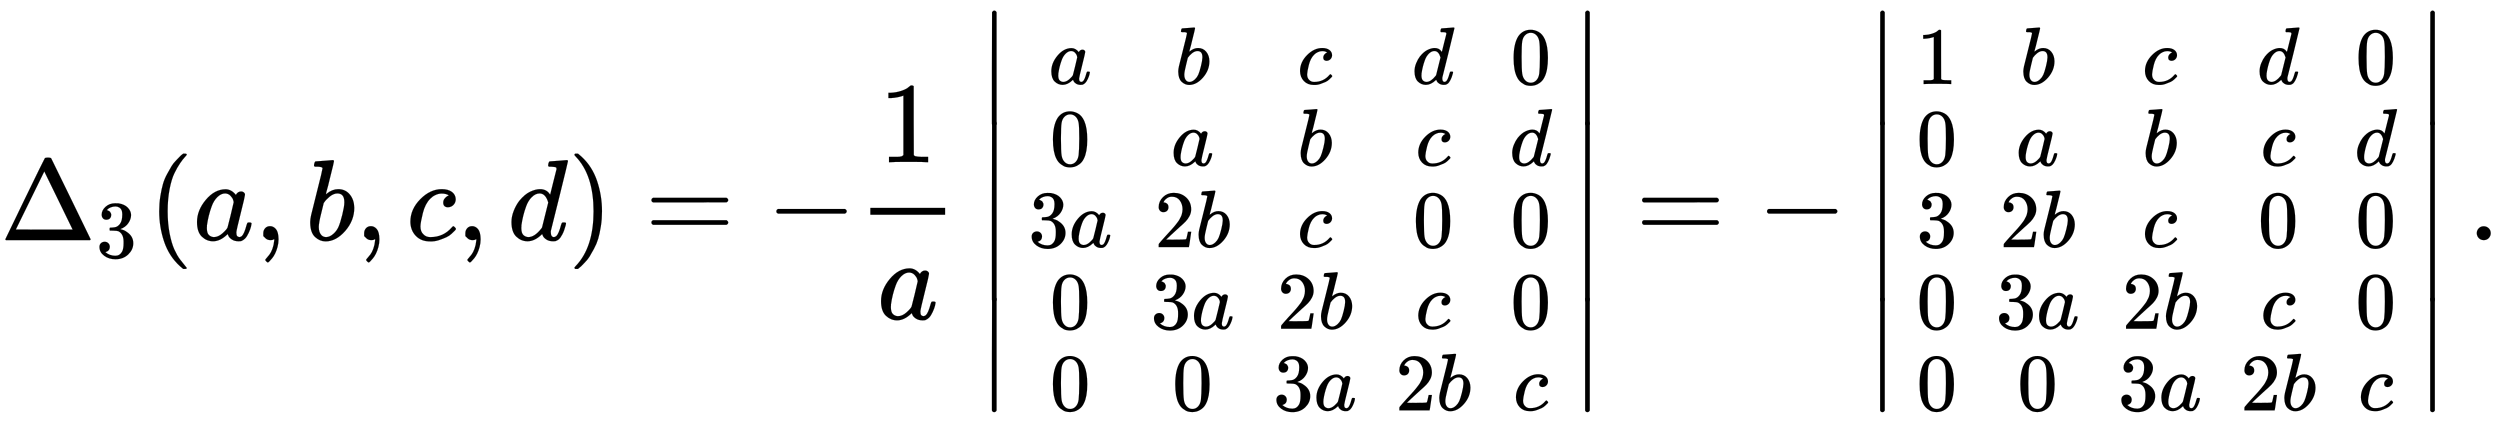 <svg xmlns:xlink="http://www.w3.org/1999/xlink" width="50.37ex" height="8.509ex" style="vertical-align: -3.671ex;" viewBox="0 -2083 21687.2 3663.7" role="img" focusable="false" xmlns="http://www.w3.org/2000/svg" aria-labelledby="MathJax-SVG-1-Title">
<title id="MathJax-SVG-1-Title">{\displaystyle \Delta _{3}(a,b,c,d)=-{\frac {1}{a}}\left|{\begin{smallmatrix}a&amp;b&amp;c&amp;d&amp;0\\0&amp;a&amp;b&amp;c&amp;d\\3a&amp;2b&amp;c&amp;0&amp;0\\0&amp;3a&amp;2b&amp;c&amp;0\\0&amp;0&amp;3a&amp;2b&amp;c\end{smallmatrix}}\right|=-\left|{\begin{smallmatrix}1&amp;b&amp;c&amp;d&amp;0\\0&amp;a&amp;b&amp;c&amp;d\\3&amp;2b&amp;c&amp;0&amp;0\\0&amp;3a&amp;2b&amp;c&amp;0\\0&amp;0&amp;3a&amp;2b&amp;c\end{smallmatrix}}\right|.}</title>
<defs aria-hidden="true">
<path stroke-width="1" id="E1-MJMAIN-394" d="M51 0Q46 4 46 7Q46 9 215 357T388 709Q391 716 416 716Q439 716 444 709Q447 705 616 357T786 7Q786 4 781 0H51ZM507 344L384 596L137 92L383 91H630Q630 93 507 344Z"></path>
<path stroke-width="1" id="E1-MJMAIN-33" d="M127 463Q100 463 85 480T69 524Q69 579 117 622T233 665Q268 665 277 664Q351 652 390 611T430 522Q430 470 396 421T302 350L299 348Q299 347 308 345T337 336T375 315Q457 262 457 175Q457 96 395 37T238 -22Q158 -22 100 21T42 130Q42 158 60 175T105 193Q133 193 151 175T169 130Q169 119 166 110T159 94T148 82T136 74T126 70T118 67L114 66Q165 21 238 21Q293 21 321 74Q338 107 338 175V195Q338 290 274 322Q259 328 213 329L171 330L168 332Q166 335 166 348Q166 366 174 366Q202 366 232 371Q266 376 294 413T322 525V533Q322 590 287 612Q265 626 240 626Q208 626 181 615T143 592T132 580H135Q138 579 143 578T153 573T165 566T175 555T183 540T186 520Q186 498 172 481T127 463Z"></path>
<path stroke-width="1" id="E1-MJMAIN-28" d="M94 250Q94 319 104 381T127 488T164 576T202 643T244 695T277 729T302 750H315H319Q333 750 333 741Q333 738 316 720T275 667T226 581T184 443T167 250T184 58T225 -81T274 -167T316 -220T333 -241Q333 -250 318 -250H315H302L274 -226Q180 -141 137 -14T94 250Z"></path>
<path stroke-width="1" id="E1-MJMATHI-61" d="M33 157Q33 258 109 349T280 441Q331 441 370 392Q386 422 416 422Q429 422 439 414T449 394Q449 381 412 234T374 68Q374 43 381 35T402 26Q411 27 422 35Q443 55 463 131Q469 151 473 152Q475 153 483 153H487Q506 153 506 144Q506 138 501 117T481 63T449 13Q436 0 417 -8Q409 -10 393 -10Q359 -10 336 5T306 36L300 51Q299 52 296 50Q294 48 292 46Q233 -10 172 -10Q117 -10 75 30T33 157ZM351 328Q351 334 346 350T323 385T277 405Q242 405 210 374T160 293Q131 214 119 129Q119 126 119 118T118 106Q118 61 136 44T179 26Q217 26 254 59T298 110Q300 114 325 217T351 328Z"></path>
<path stroke-width="1" id="E1-MJMAIN-2C" d="M78 35T78 60T94 103T137 121Q165 121 187 96T210 8Q210 -27 201 -60T180 -117T154 -158T130 -185T117 -194Q113 -194 104 -185T95 -172Q95 -168 106 -156T131 -126T157 -76T173 -3V9L172 8Q170 7 167 6T161 3T152 1T140 0Q113 0 96 17Z"></path>
<path stroke-width="1" id="E1-MJMATHI-62" d="M73 647Q73 657 77 670T89 683Q90 683 161 688T234 694Q246 694 246 685T212 542Q204 508 195 472T180 418L176 399Q176 396 182 402Q231 442 283 442Q345 442 383 396T422 280Q422 169 343 79T173 -11Q123 -11 82 27T40 150V159Q40 180 48 217T97 414Q147 611 147 623T109 637Q104 637 101 637H96Q86 637 83 637T76 640T73 647ZM336 325V331Q336 405 275 405Q258 405 240 397T207 376T181 352T163 330L157 322L136 236Q114 150 114 114Q114 66 138 42Q154 26 178 26Q211 26 245 58Q270 81 285 114T318 219Q336 291 336 325Z"></path>
<path stroke-width="1" id="E1-MJMATHI-63" d="M34 159Q34 268 120 355T306 442Q362 442 394 418T427 355Q427 326 408 306T360 285Q341 285 330 295T319 325T330 359T352 380T366 386H367Q367 388 361 392T340 400T306 404Q276 404 249 390Q228 381 206 359Q162 315 142 235T121 119Q121 73 147 50Q169 26 205 26H209Q321 26 394 111Q403 121 406 121Q410 121 419 112T429 98T420 83T391 55T346 25T282 0T202 -11Q127 -11 81 37T34 159Z"></path>
<path stroke-width="1" id="E1-MJMATHI-64" d="M366 683Q367 683 438 688T511 694Q523 694 523 686Q523 679 450 384T375 83T374 68Q374 26 402 26Q411 27 422 35Q443 55 463 131Q469 151 473 152Q475 153 483 153H487H491Q506 153 506 145Q506 140 503 129Q490 79 473 48T445 8T417 -8Q409 -10 393 -10Q359 -10 336 5T306 36L300 51Q299 52 296 50Q294 48 292 46Q233 -10 172 -10Q117 -10 75 30T33 157Q33 205 53 255T101 341Q148 398 195 420T280 442Q336 442 364 400Q369 394 369 396Q370 400 396 505T424 616Q424 629 417 632T378 637H357Q351 643 351 645T353 664Q358 683 366 683ZM352 326Q329 405 277 405Q242 405 210 374T160 293Q131 214 119 129Q119 126 119 118T118 106Q118 61 136 44T179 26Q233 26 290 98L298 109L352 326Z"></path>
<path stroke-width="1" id="E1-MJMAIN-29" d="M60 749L64 750Q69 750 74 750H86L114 726Q208 641 251 514T294 250Q294 182 284 119T261 12T224 -76T186 -143T145 -194T113 -227T90 -246Q87 -249 86 -250H74Q66 -250 63 -250T58 -247T55 -238Q56 -237 66 -225Q221 -64 221 250T66 725Q56 737 55 738Q55 746 60 749Z"></path>
<path stroke-width="1" id="E1-MJMAIN-3D" d="M56 347Q56 360 70 367H707Q722 359 722 347Q722 336 708 328L390 327H72Q56 332 56 347ZM56 153Q56 168 72 173H708Q722 163 722 153Q722 140 707 133H70Q56 140 56 153Z"></path>
<path stroke-width="1" id="E1-MJMAIN-2212" d="M84 237T84 250T98 270H679Q694 262 694 250T679 230H98Q84 237 84 250Z"></path>
<path stroke-width="1" id="E1-MJMAIN-31" d="M213 578L200 573Q186 568 160 563T102 556H83V602H102Q149 604 189 617T245 641T273 663Q275 666 285 666Q294 666 302 660V361L303 61Q310 54 315 52T339 48T401 46H427V0H416Q395 3 257 3Q121 3 100 0H88V46H114Q136 46 152 46T177 47T193 50T201 52T207 57T213 61V578Z"></path>
<path stroke-width="1" id="E1-MJMAIN-7C" d="M139 -249H137Q125 -249 119 -235V251L120 737Q130 750 139 750Q152 750 159 735V-235Q151 -249 141 -249H139Z"></path>
<path stroke-width="1" id="E1-MJMAIN-30" d="M96 585Q152 666 249 666Q297 666 345 640T423 548Q460 465 460 320Q460 165 417 83Q397 41 362 16T301 -15T250 -22Q224 -22 198 -16T137 16T82 83Q39 165 39 320Q39 494 96 585ZM321 597Q291 629 250 629Q208 629 178 597Q153 571 145 525T137 333Q137 175 145 125T181 46Q209 16 250 16Q290 16 318 46Q347 76 354 130T362 333Q362 478 354 524T321 597Z"></path>
<path stroke-width="1" id="E1-MJMAIN-32" d="M109 429Q82 429 66 447T50 491Q50 562 103 614T235 666Q326 666 387 610T449 465Q449 422 429 383T381 315T301 241Q265 210 201 149L142 93L218 92Q375 92 385 97Q392 99 409 186V189H449V186Q448 183 436 95T421 3V0H50V19V31Q50 38 56 46T86 81Q115 113 136 137Q145 147 170 174T204 211T233 244T261 278T284 308T305 340T320 369T333 401T340 431T343 464Q343 527 309 573T212 619Q179 619 154 602T119 569T109 550Q109 549 114 549Q132 549 151 535T170 489Q170 464 154 447T109 429Z"></path>
<path stroke-width="1" id="E1-MJMAIN-2223" d="M139 -249H137Q125 -249 119 -235V251L120 737Q130 750 139 750Q152 750 159 735V-235Q151 -249 141 -249H139Z"></path>
<path stroke-width="1" id="E1-MJMAIN-2E" d="M78 60Q78 84 95 102T138 120Q162 120 180 104T199 61Q199 36 182 18T139 0T96 17T78 60Z"></path>
</defs>
<g stroke="currentColor" fill="currentColor" stroke-width="0" transform="matrix(1 0 0 -1 0 0)" aria-hidden="true">
 <use xlink:href="#E1-MJMAIN-394" x="0" y="0"></use>
 <use transform="scale(0.707)" xlink:href="#E1-MJMAIN-33" x="1178" y="-213"></use>
 <use xlink:href="#E1-MJMAIN-28" x="1287" y="0"></use>
 <use xlink:href="#E1-MJMATHI-61" x="1676" y="0"></use>
 <use xlink:href="#E1-MJMAIN-2C" x="2206" y="0"></use>
 <use xlink:href="#E1-MJMATHI-62" x="2651" y="0"></use>
 <use xlink:href="#E1-MJMAIN-2C" x="3081" y="0"></use>
 <use xlink:href="#E1-MJMATHI-63" x="3526" y="0"></use>
 <use xlink:href="#E1-MJMAIN-2C" x="3959" y="0"></use>
 <use xlink:href="#E1-MJMATHI-64" x="4404" y="0"></use>
 <use xlink:href="#E1-MJMAIN-29" x="4928" y="0"></use>
 <use xlink:href="#E1-MJMAIN-3D" x="5595" y="0"></use>
 <use xlink:href="#E1-MJMAIN-2212" x="6651" y="0"></use>
<g transform="translate(7430,0)">
<g transform="translate(120,0)">
<rect stroke="none" width="649" height="60" x="0" y="220"></rect>
 <use xlink:href="#E1-MJMAIN-31" x="74" y="676"></use>
 <use xlink:href="#E1-MJMATHI-61" x="60" y="-686"></use>
</g>
</g>
<g transform="translate(8486,0)">
<g transform="translate(0,1992)">
 <use xlink:href="#E1-MJMAIN-2223" x="0" y="-751"></use>
<g transform="translate(0,-2138.615) scale(1,1.581)">
 <use xlink:href="#E1-MJMAIN-2223"></use>
</g>
 <use xlink:href="#E1-MJMAIN-2223" x="0" y="-3235"></use>
</g>
<g transform="translate(278,0)">
<g transform="translate(167,0)">
<g transform="translate(-11,0)">
 <use transform="scale(0.707)" xlink:href="#E1-MJMATHI-61" x="250" y="1915"></use>
 <use transform="scale(0.707)" xlink:href="#E1-MJMAIN-30" x="264" y="914"></use>
<g transform="translate(0,-61)">
 <use transform="scale(0.707)" xlink:href="#E1-MJMAIN-33" x="0" y="0"></use>
 <use transform="scale(0.707)" xlink:href="#E1-MJMATHI-61" x="500" y="0"></use>
</g>
 <use transform="scale(0.707)" xlink:href="#E1-MJMAIN-30" x="264" y="-1087"></use>
 <use transform="scale(0.707)" xlink:href="#E1-MJMAIN-30" x="264" y="-2088"></use>
</g>
<g transform="translate(1050,0)">
 <use transform="scale(0.707)" xlink:href="#E1-MJMATHI-62" x="300" y="1915"></use>
 <use transform="scale(0.707)" xlink:href="#E1-MJMATHI-61" x="250" y="914"></use>
<g transform="translate(35,-61)">
 <use transform="scale(0.707)" xlink:href="#E1-MJMAIN-32" x="0" y="0"></use>
 <use transform="scale(0.707)" xlink:href="#E1-MJMATHI-62" x="500" y="0"></use>
</g>
<g transform="translate(0,-769)">
 <use transform="scale(0.707)" xlink:href="#E1-MJMAIN-33" x="0" y="0"></use>
 <use transform="scale(0.707)" xlink:href="#E1-MJMATHI-61" x="500" y="0"></use>
</g>
 <use transform="scale(0.707)" xlink:href="#E1-MJMAIN-30" x="264" y="-2088"></use>
</g>
<g transform="translate(2112,0)">
 <use transform="scale(0.707)" xlink:href="#E1-MJMATHI-63" x="298" y="1915"></use>
 <use transform="scale(0.707)" xlink:href="#E1-MJMATHI-62" x="300" y="914"></use>
 <use transform="scale(0.707)" xlink:href="#E1-MJMATHI-63" x="298" y="-86"></use>
<g transform="translate(35,-769)">
 <use transform="scale(0.707)" xlink:href="#E1-MJMAIN-32" x="0" y="0"></use>
 <use transform="scale(0.707)" xlink:href="#E1-MJMATHI-62" x="500" y="0"></use>
</g>
<g transform="translate(0,-1477)">
 <use transform="scale(0.707)" xlink:href="#E1-MJMAIN-33" x="0" y="0"></use>
 <use transform="scale(0.707)" xlink:href="#E1-MJMATHI-61" x="500" y="0"></use>
</g>
</g>
<g transform="translate(3173,0)">
 <use transform="scale(0.707)" xlink:href="#E1-MJMATHI-64" x="203" y="1915"></use>
 <use transform="scale(0.707)" xlink:href="#E1-MJMATHI-63" x="248" y="914"></use>
 <use transform="scale(0.707)" xlink:href="#E1-MJMAIN-30" x="214" y="-86"></use>
 <use transform="scale(0.707)" xlink:href="#E1-MJMATHI-63" x="248" y="-1087"></use>
<g transform="translate(0,-1477)">
 <use transform="scale(0.707)" xlink:href="#E1-MJMAIN-32" x="0" y="0"></use>
 <use transform="scale(0.707)" xlink:href="#E1-MJMATHI-62" x="500" y="0"></use>
</g>
</g>
<g transform="translate(4164,0)">
 <use transform="scale(0.707)" xlink:href="#E1-MJMAIN-30" x="11" y="1915"></use>
 <use transform="scale(0.707)" xlink:href="#E1-MJMATHI-64" x="0" y="914"></use>
 <use transform="scale(0.707)" xlink:href="#E1-MJMAIN-30" x="11" y="-86"></use>
 <use transform="scale(0.707)" xlink:href="#E1-MJMAIN-30" x="11" y="-1087"></use>
 <use transform="scale(0.707)" xlink:href="#E1-MJMATHI-63" x="45" y="-2088"></use>
</g>
</g>
</g>
<g transform="translate(5146,1992)">
 <use xlink:href="#E1-MJMAIN-2223" x="0" y="-751"></use>
<g transform="translate(0,-2138.615) scale(1,1.581)">
 <use xlink:href="#E1-MJMAIN-2223"></use>
</g>
 <use xlink:href="#E1-MJMAIN-2223" x="0" y="-3235"></use>
</g>
</g>
 <use xlink:href="#E1-MJMAIN-3D" x="14189" y="0"></use>
 <use xlink:href="#E1-MJMAIN-2212" x="15245" y="0"></use>
<g transform="translate(16191,0)">
<g transform="translate(0,1992)">
 <use xlink:href="#E1-MJMAIN-2223" x="0" y="-751"></use>
<g transform="translate(0,-2138.615) scale(1,1.581)">
 <use xlink:href="#E1-MJMAIN-2223"></use>
</g>
 <use xlink:href="#E1-MJMAIN-2223" x="0" y="-3235"></use>
</g>
<g transform="translate(278,0)">
<g transform="translate(167,0)">
<g transform="translate(-11,0)">
 <use transform="scale(0.707)" xlink:href="#E1-MJMAIN-31" x="0" y="1915"></use>
 <use transform="scale(0.707)" xlink:href="#E1-MJMAIN-30" x="0" y="914"></use>
 <use transform="scale(0.707)" xlink:href="#E1-MJMAIN-33" x="0" y="-86"></use>
 <use transform="scale(0.707)" xlink:href="#E1-MJMAIN-30" x="0" y="-1087"></use>
 <use transform="scale(0.707)" xlink:href="#E1-MJMAIN-30" x="0" y="-2088"></use>
</g>
<g transform="translate(676,0)">
 <use transform="scale(0.707)" xlink:href="#E1-MJMATHI-62" x="300" y="1915"></use>
 <use transform="scale(0.707)" xlink:href="#E1-MJMATHI-61" x="250" y="914"></use>
<g transform="translate(35,-61)">
 <use transform="scale(0.707)" xlink:href="#E1-MJMAIN-32" x="0" y="0"></use>
 <use transform="scale(0.707)" xlink:href="#E1-MJMATHI-62" x="500" y="0"></use>
</g>
<g transform="translate(0,-769)">
 <use transform="scale(0.707)" xlink:href="#E1-MJMAIN-33" x="0" y="0"></use>
 <use transform="scale(0.707)" xlink:href="#E1-MJMATHI-61" x="500" y="0"></use>
</g>
 <use transform="scale(0.707)" xlink:href="#E1-MJMAIN-30" x="264" y="-2088"></use>
</g>
<g transform="translate(1737,0)">
 <use transform="scale(0.707)" xlink:href="#E1-MJMATHI-63" x="298" y="1915"></use>
 <use transform="scale(0.707)" xlink:href="#E1-MJMATHI-62" x="300" y="914"></use>
 <use transform="scale(0.707)" xlink:href="#E1-MJMATHI-63" x="298" y="-86"></use>
<g transform="translate(35,-769)">
 <use transform="scale(0.707)" xlink:href="#E1-MJMAIN-32" x="0" y="0"></use>
 <use transform="scale(0.707)" xlink:href="#E1-MJMATHI-62" x="500" y="0"></use>
</g>
<g transform="translate(0,-1477)">
 <use transform="scale(0.707)" xlink:href="#E1-MJMAIN-33" x="0" y="0"></use>
 <use transform="scale(0.707)" xlink:href="#E1-MJMATHI-61" x="500" y="0"></use>
</g>
</g>
<g transform="translate(2799,0)">
 <use transform="scale(0.707)" xlink:href="#E1-MJMATHI-64" x="203" y="1915"></use>
 <use transform="scale(0.707)" xlink:href="#E1-MJMATHI-63" x="248" y="914"></use>
 <use transform="scale(0.707)" xlink:href="#E1-MJMAIN-30" x="214" y="-86"></use>
 <use transform="scale(0.707)" xlink:href="#E1-MJMATHI-63" x="248" y="-1087"></use>
<g transform="translate(0,-1477)">
 <use transform="scale(0.707)" xlink:href="#E1-MJMAIN-32" x="0" y="0"></use>
 <use transform="scale(0.707)" xlink:href="#E1-MJMATHI-62" x="500" y="0"></use>
</g>
</g>
<g transform="translate(3789,0)">
 <use transform="scale(0.707)" xlink:href="#E1-MJMAIN-30" x="11" y="1915"></use>
 <use transform="scale(0.707)" xlink:href="#E1-MJMATHI-64" x="0" y="914"></use>
 <use transform="scale(0.707)" xlink:href="#E1-MJMAIN-30" x="11" y="-86"></use>
 <use transform="scale(0.707)" xlink:href="#E1-MJMAIN-30" x="11" y="-1087"></use>
 <use transform="scale(0.707)" xlink:href="#E1-MJMATHI-63" x="45" y="-2088"></use>
</g>
</g>
</g>
<g transform="translate(4772,1992)">
 <use xlink:href="#E1-MJMAIN-2223" x="0" y="-751"></use>
<g transform="translate(0,-2138.615) scale(1,1.581)">
 <use xlink:href="#E1-MJMAIN-2223"></use>
</g>
 <use xlink:href="#E1-MJMAIN-2223" x="0" y="-3235"></use>
</g>
</g>
 <use xlink:href="#E1-MJMAIN-2E" x="21408" y="0"></use>
</g>
</svg>
